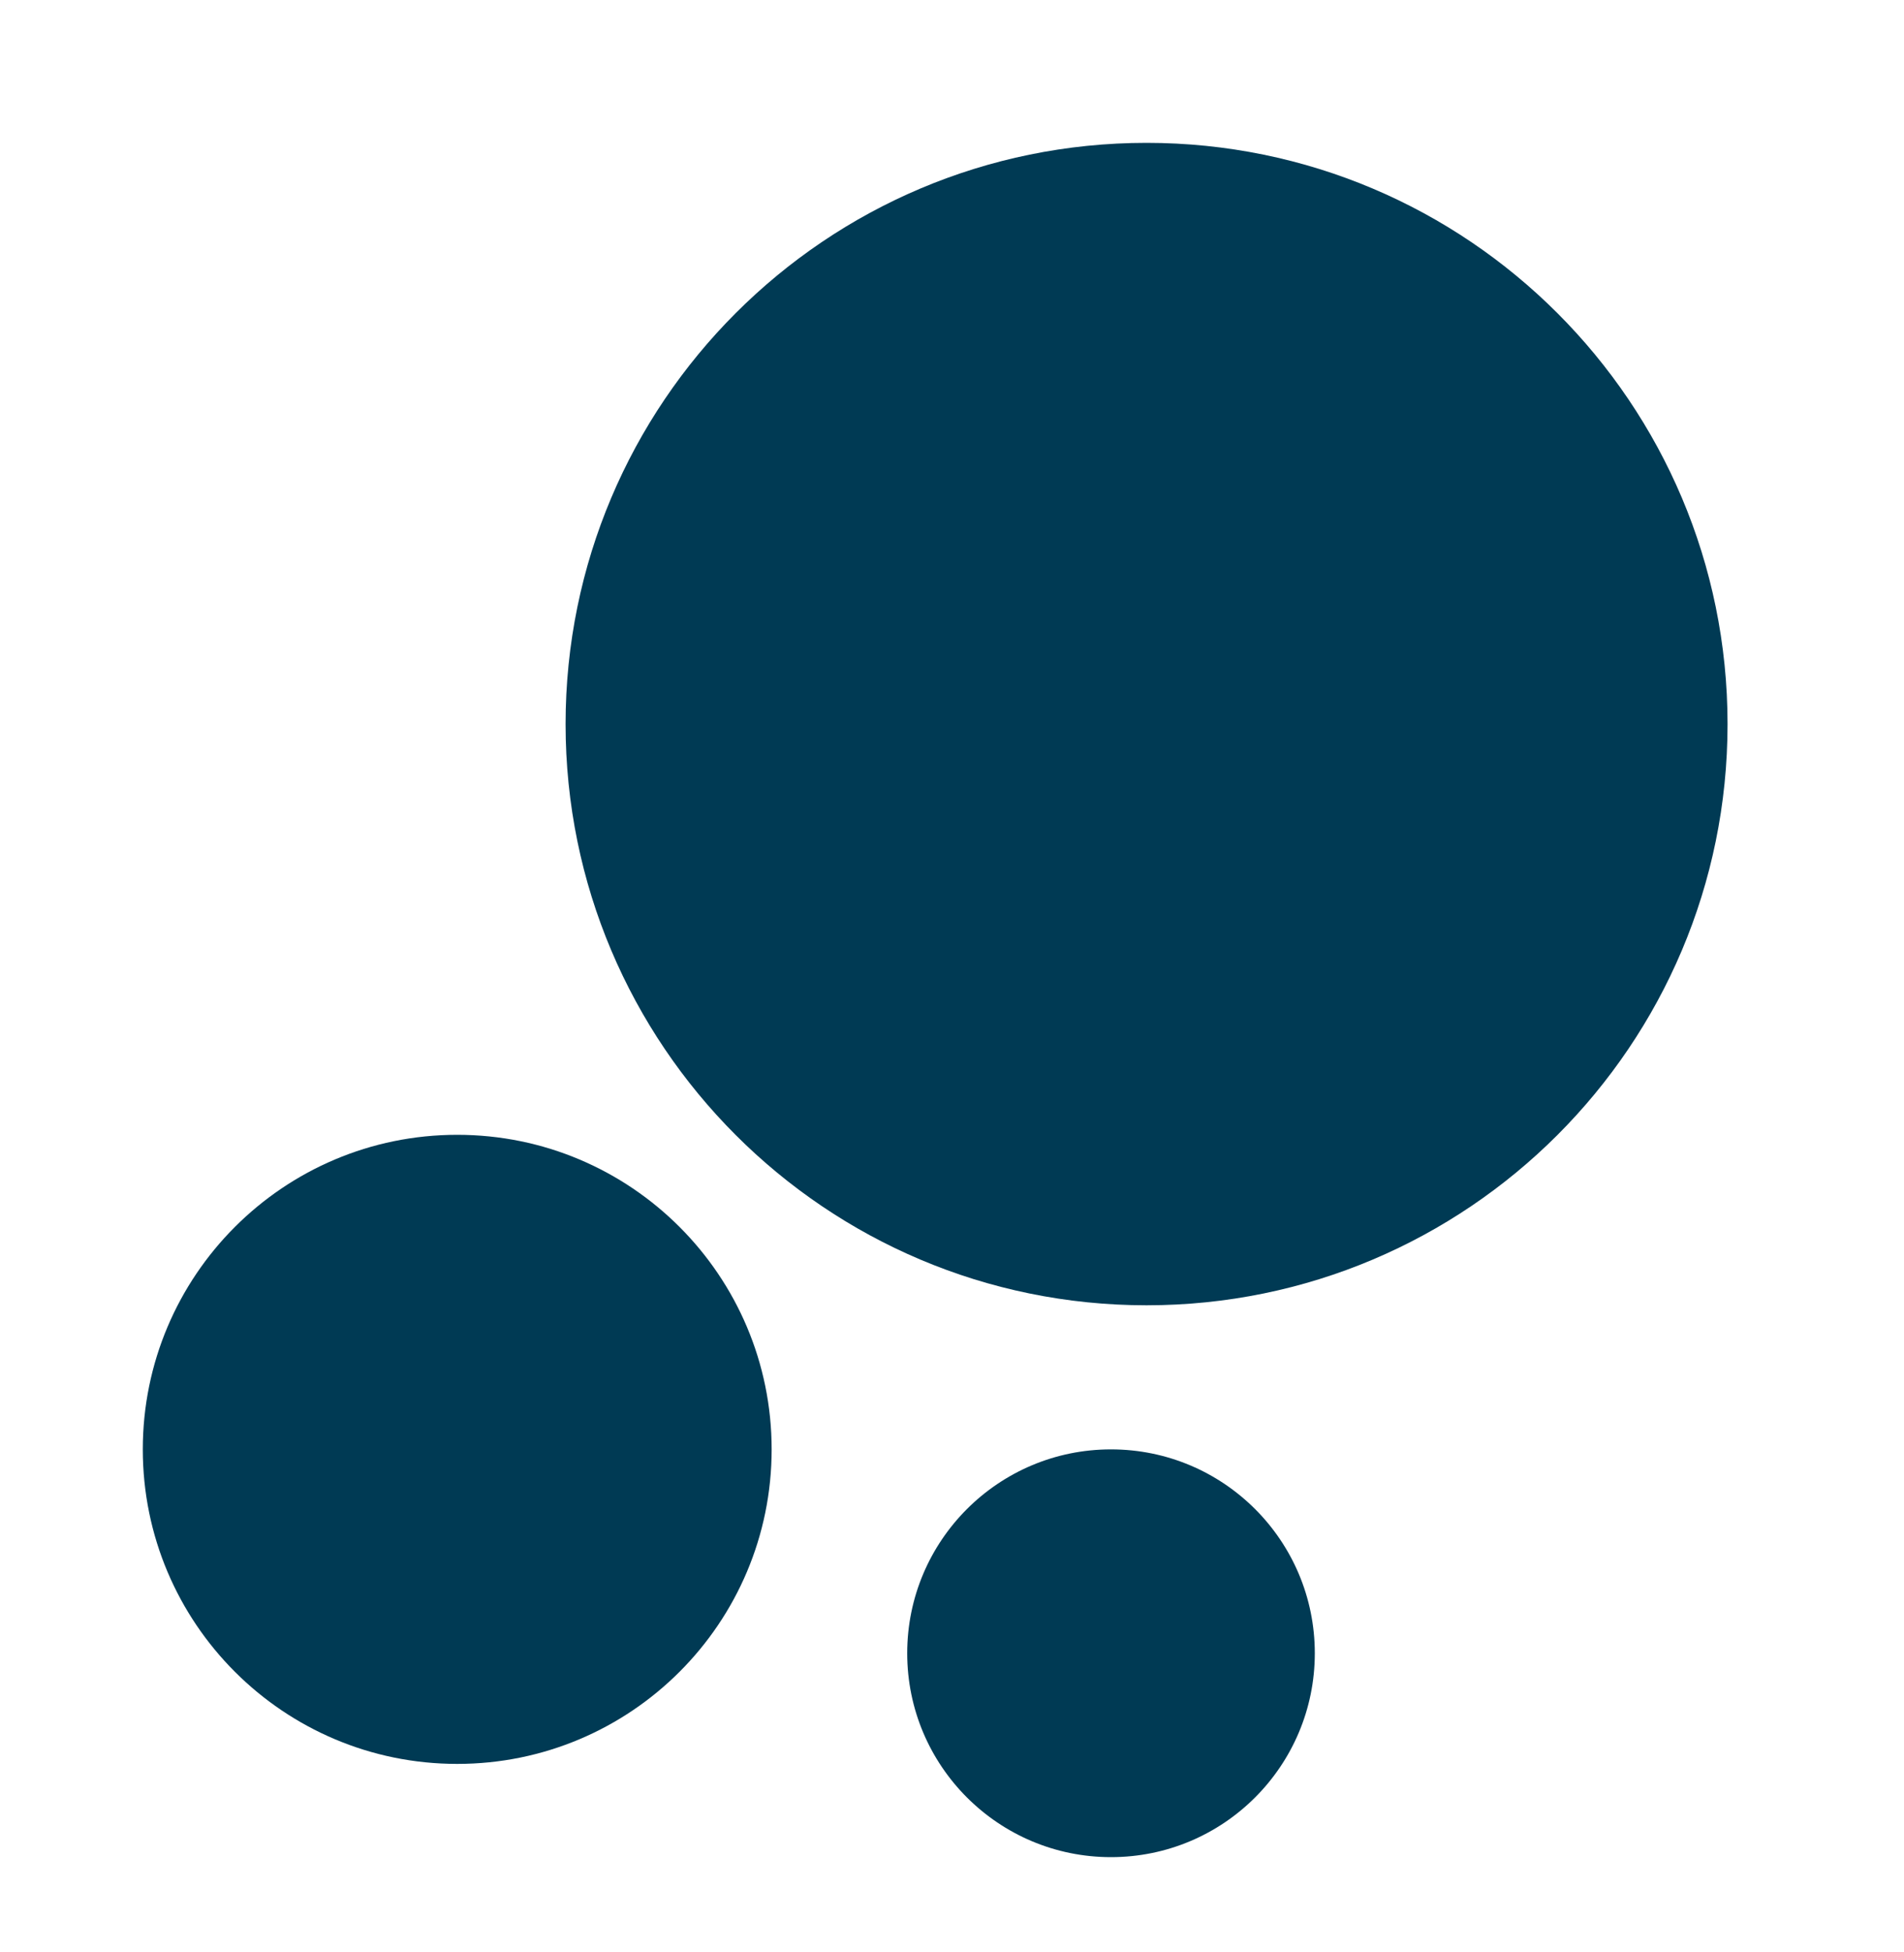 <svg width="40" height="41" viewBox="0 0 40 41" fill="none" xmlns="http://www.w3.org/2000/svg">
<path d="M24.087 27.411C30.828 27.411 36.293 21.947 36.293 15.206C36.293 8.465 30.828 3 24.087 3C17.346 3 11.882 8.465 11.882 15.206C11.882 21.947 17.346 27.411 24.087 27.411Z" fill="#003A54"/>
<path d="M9.605 37.042C13.254 37.042 16.211 34.085 16.211 30.437C16.211 26.789 13.254 23.831 9.605 23.831C5.957 23.831 3 26.789 3 30.437C3 34.085 5.957 37.042 9.605 37.042Z" fill="#003A54"/>
<path d="M23.34 39C25.705 39 27.622 37.083 27.622 34.718C27.622 32.354 25.705 30.437 23.34 30.437C20.976 30.437 19.059 32.354 19.059 34.718C19.059 37.083 20.976 39 23.34 39Z" fill="#003A54"/>
</svg>
